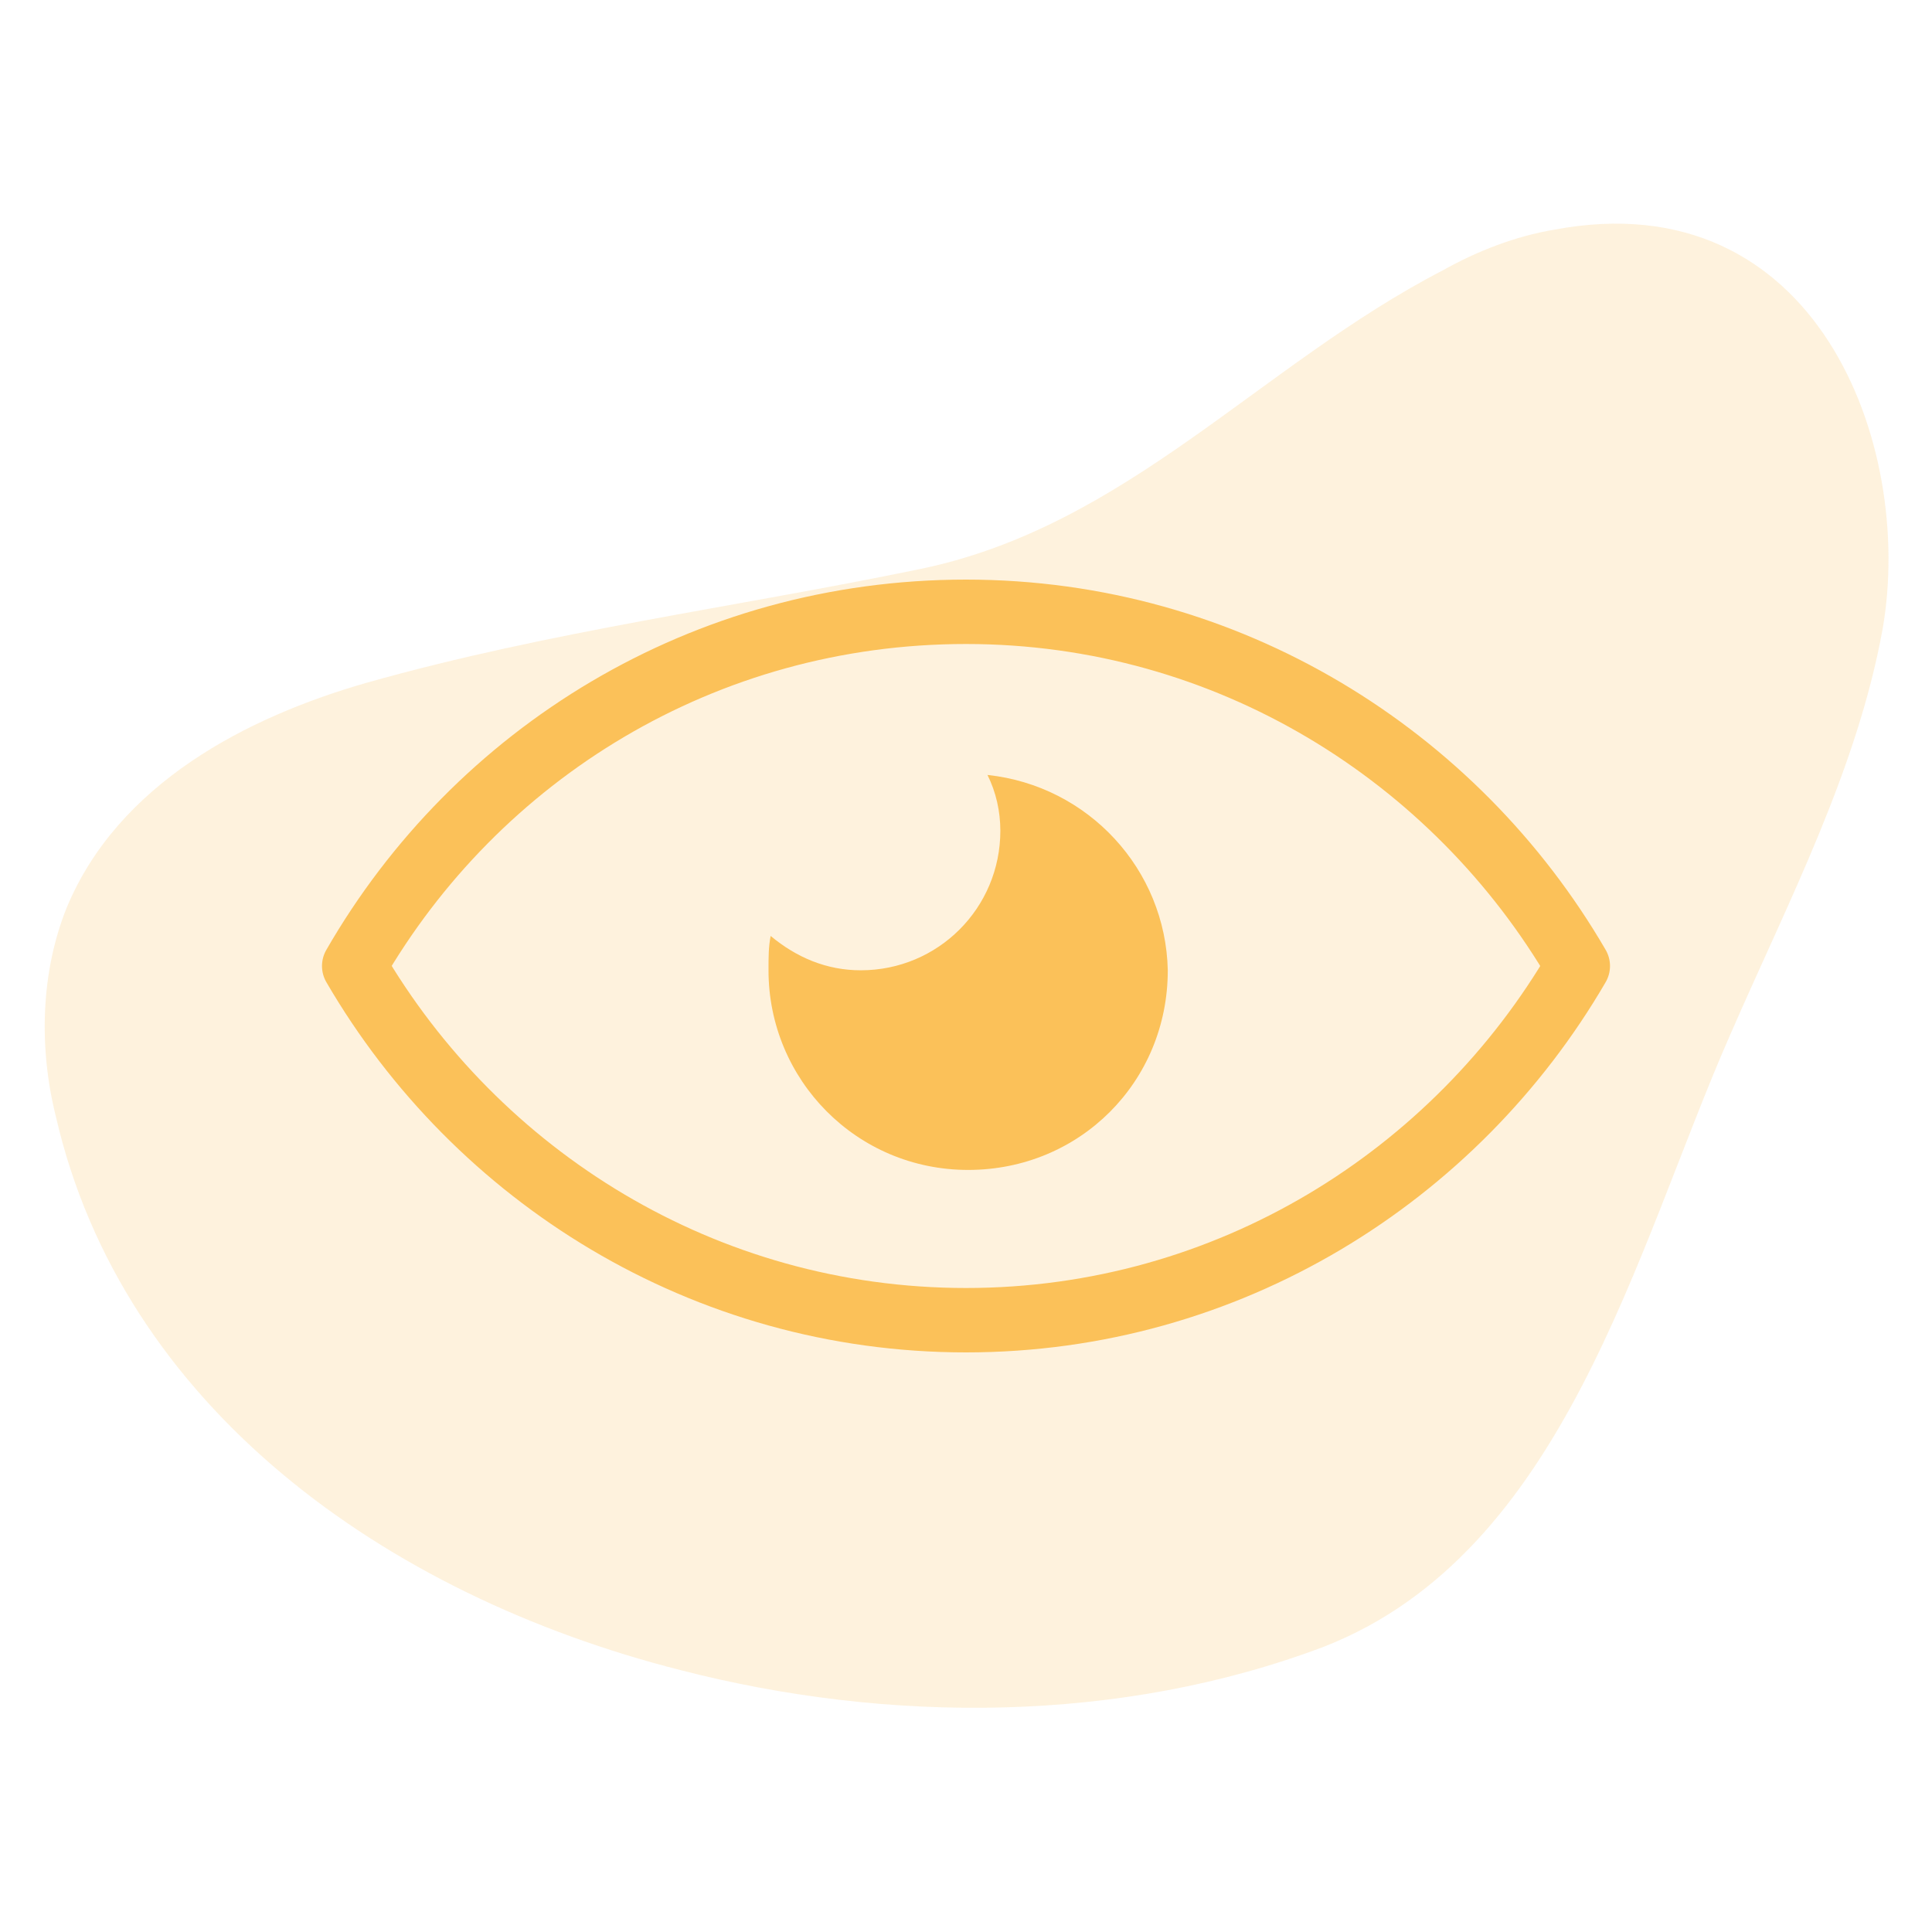<?xml version="1.0" encoding="utf-8"?>
<!-- Generator: Adobe Illustrator 19.0.0, SVG Export Plug-In . SVG Version: 6.00 Build 0)  -->
<svg version="1.1" id="Layer_1" xmlns="http://www.w3.org/2000/svg" xmlns:xlink="http://www.w3.org/1999/xlink" x="0px" y="0px"
	 viewBox="0 0 90 90" style="enable-background:new 0 0 90 90;" xml:space="preserve">
<style type="text/css">
	.st0{opacity:0.2;fill:#FBC159;}
	.st1{fill:none;stroke:#FBC159;stroke-width:3;stroke-linecap:round;stroke-linejoin:round;stroke-miterlimit:10;}
	.st2{fill:#FBC159;}
</style>
<path class="st0" d="M31.7,77.8C17.9,74.3,5.7,65.5,2.6,52c-0.8-3.2-0.7-6.7,0.5-9.7c2.4-5.8,8.4-8.9,14-10.5
	c8.5-2.4,17.1-3.5,25.8-5.3c9.6-2,15.8-9.5,24.3-13.9c1.6-0.9,3.4-1.6,5.2-1.9c12.2-2.3,16.8,10,15.3,18.6
	c-1.2,6.6-4.4,12.7-7.1,18.9c-4.4,10-7.7,24.1-18.9,28.5C52.2,80.3,41.4,80.3,31.7,77.8z"/>
<g>
	<path class="st1" d="M45,28.5c-12.2,0-22.8,6.6-28.5,16.5c5.7,9.8,16.3,16.5,28.5,16.5S67.8,54.8,73.5,45
		C67.8,35.2,57.2,28.5,45,28.5z"/>
	<path class="st2" d="M46,36.1c0.4,0.8,0.6,1.7,0.6,2.6c0,3.6-2.9,6.5-6.5,6.5c-1.6,0-3-0.6-4.2-1.6c-0.1,0.5-0.1,1-0.1,1.6
		c0,5.1,4.1,9.3,9.3,9.3s9.3-4.1,9.3-9.3C54.3,40.5,50.7,36.6,46,36.1z"/>
</g>
</svg>
